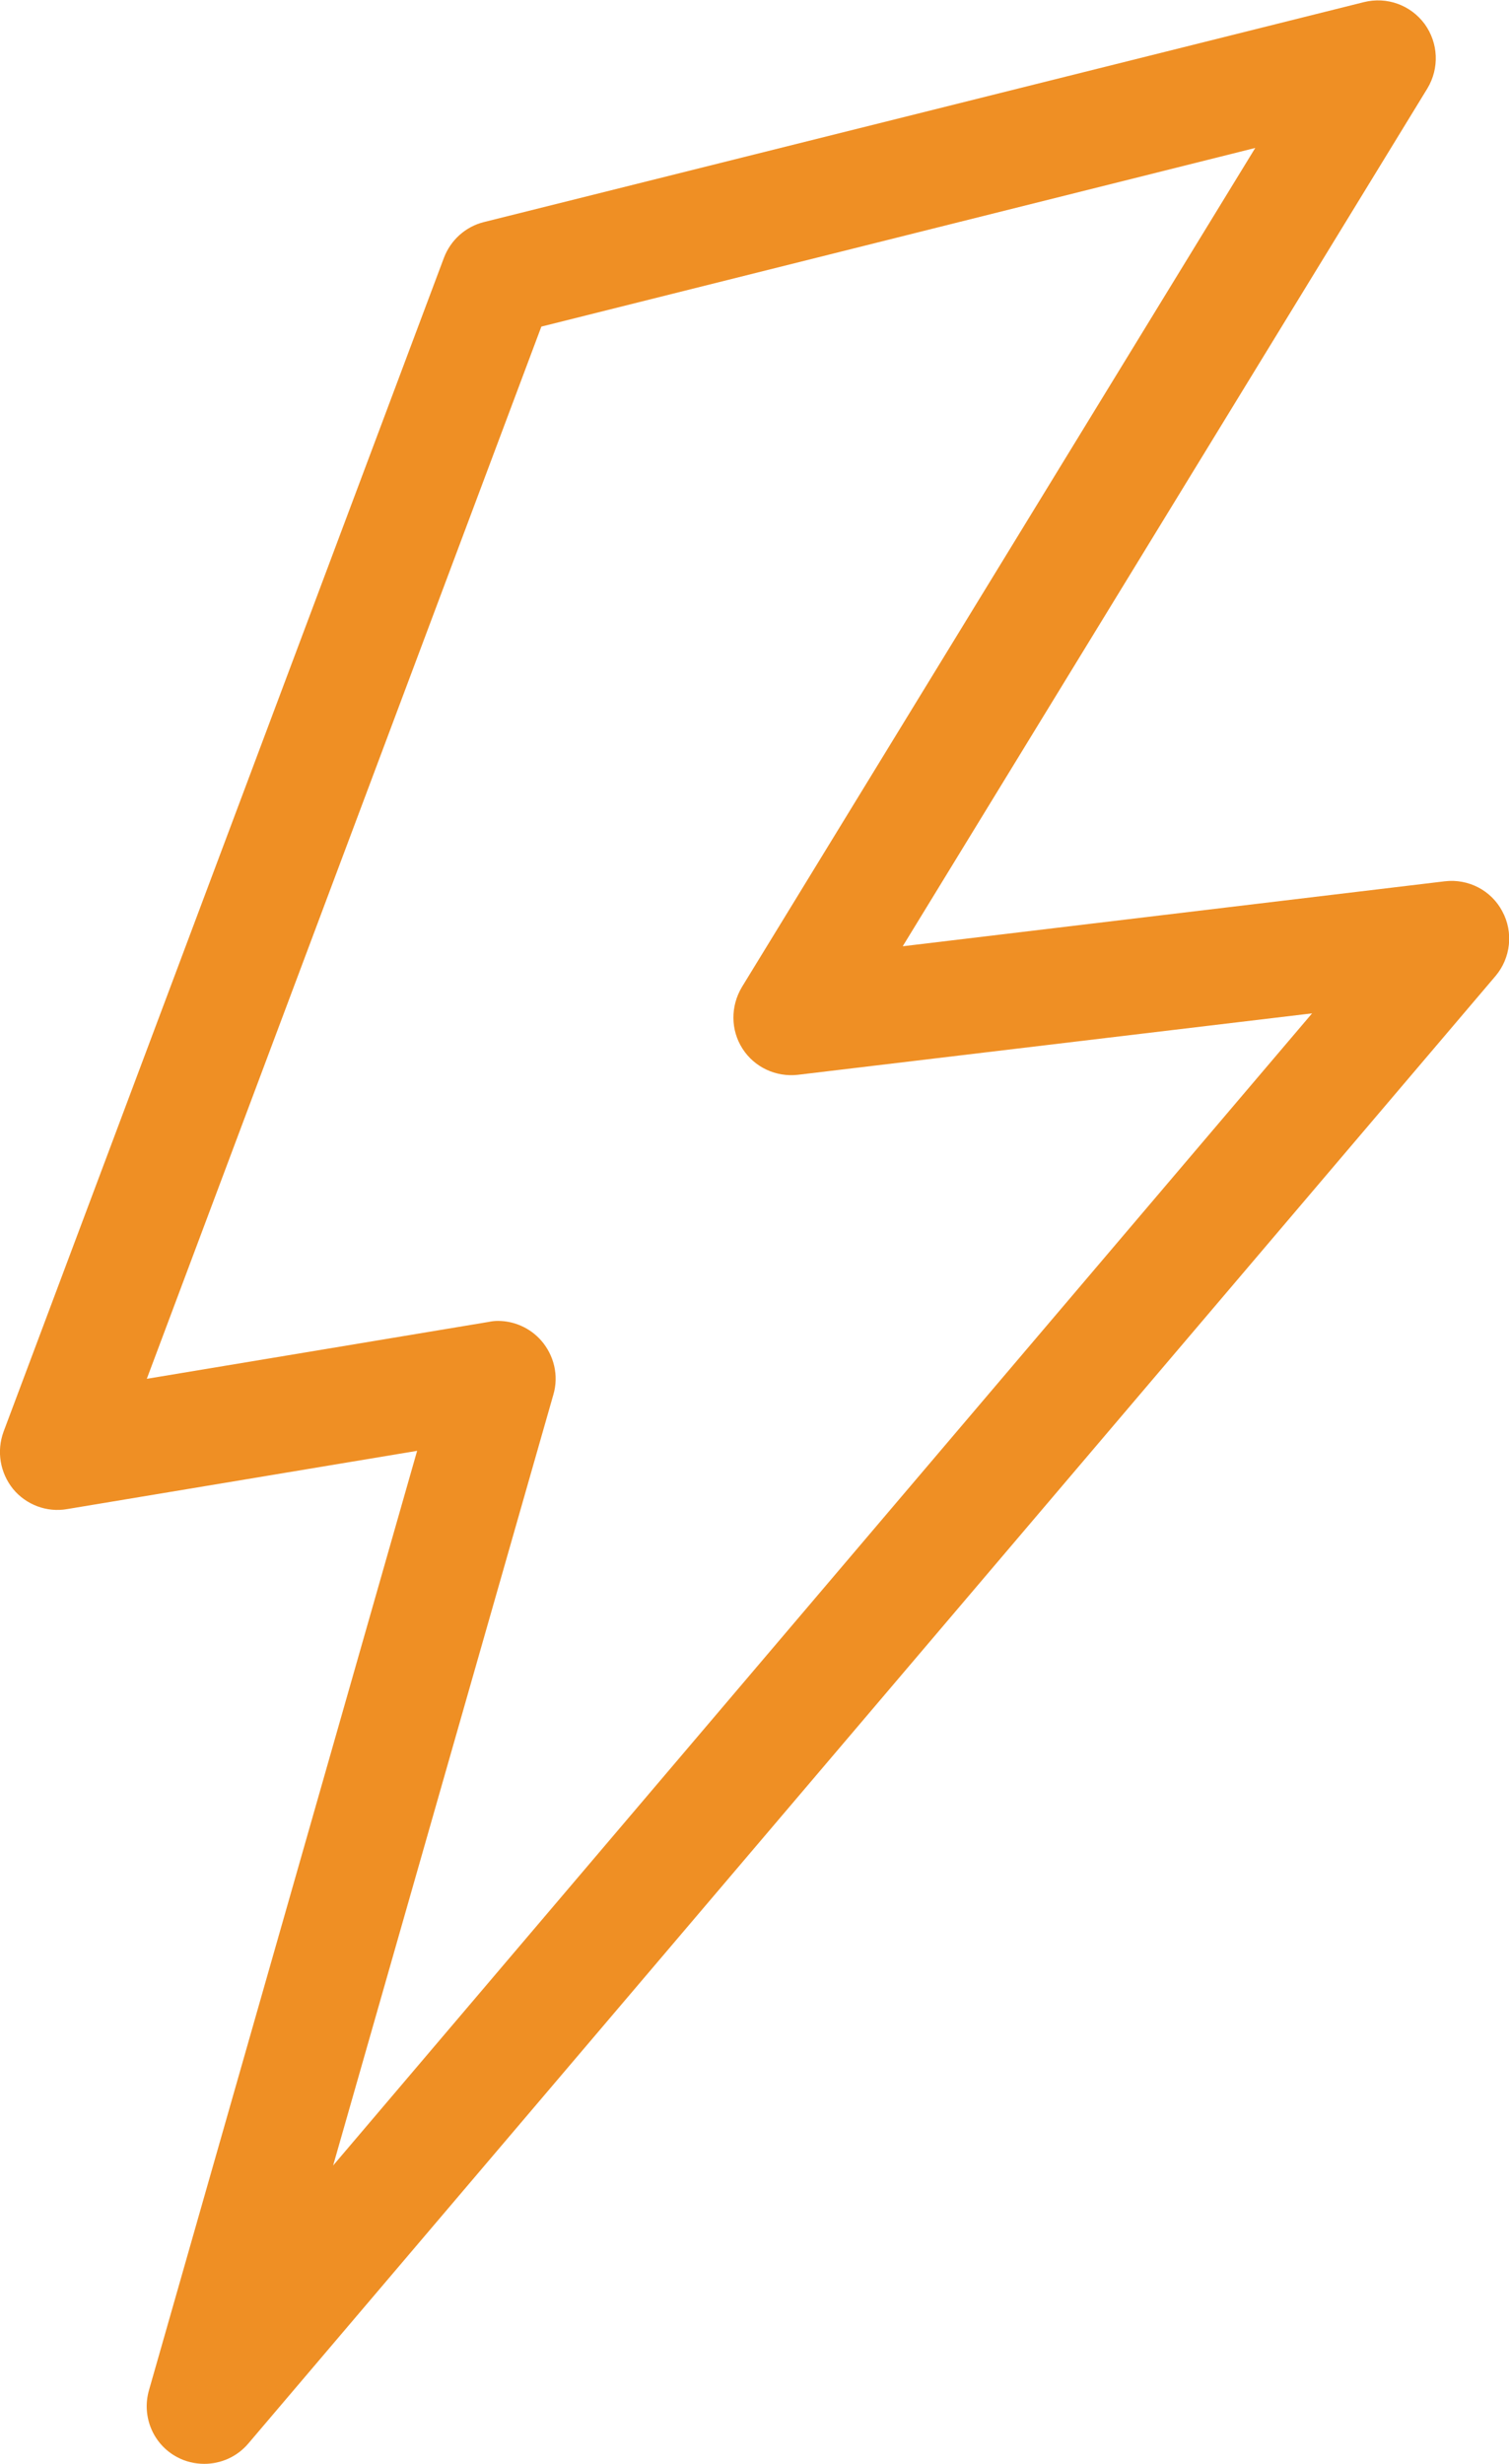 <?xml version="1.0" encoding="utf-8"?>
<!-- Generator: Adobe Illustrator 23.0.1, SVG Export Plug-In . SVG Version: 6.00 Build 0)  -->
<svg version="1.1" id="icons" xmlns="http://www.w3.org/2000/svg" xmlns:xlink="http://www.w3.org/1999/xlink" x="0px" y="0px"
	 viewBox="0 0 42.76 69.78" style="enable-background:new 0 0 42.76 69.78;" xml:space="preserve">
<style type="text/css">
	.st0{fill:#EF8F24;}
</style>
<g>
	<path class="st0" d="M5.79,69.78c-0.26,0-0.53-0.06-0.77-0.19c-0.68-0.36-1.01-1.15-0.8-1.89l7.6-26.61L1.9,42.74
		c-0.57,0.1-1.16-0.12-1.53-0.57C0,41.71-0.1,41.1,0.1,40.55L12.58,7.3c0.19-0.5,0.61-0.88,1.13-1.01l24.94-6.23
		c0.65-0.16,1.32,0.08,1.72,0.62c0.39,0.54,0.42,1.25,0.08,1.82l-14.87,24.3l15.36-1.84c0.67-0.08,1.32,0.26,1.63,0.85
		c0.32,0.59,0.24,1.32-0.19,1.83L7.04,69.2C6.72,69.58,6.26,69.78,5.79,69.78z M14.11,37.41c0.46,0,0.91,0.2,1.22,0.55
		c0.37,0.42,0.51,1,0.35,1.54L9.44,61.33l27.74-32.63l-14.57,1.74c-0.62,0.07-1.23-0.21-1.57-0.74c-0.34-0.53-0.34-1.2-0.02-1.74
		L35.57,4.19L15.34,9.25L4.16,39.05l9.68-1.61C13.93,37.42,14.02,37.41,14.11,37.41z"/>
</g>
</svg>
